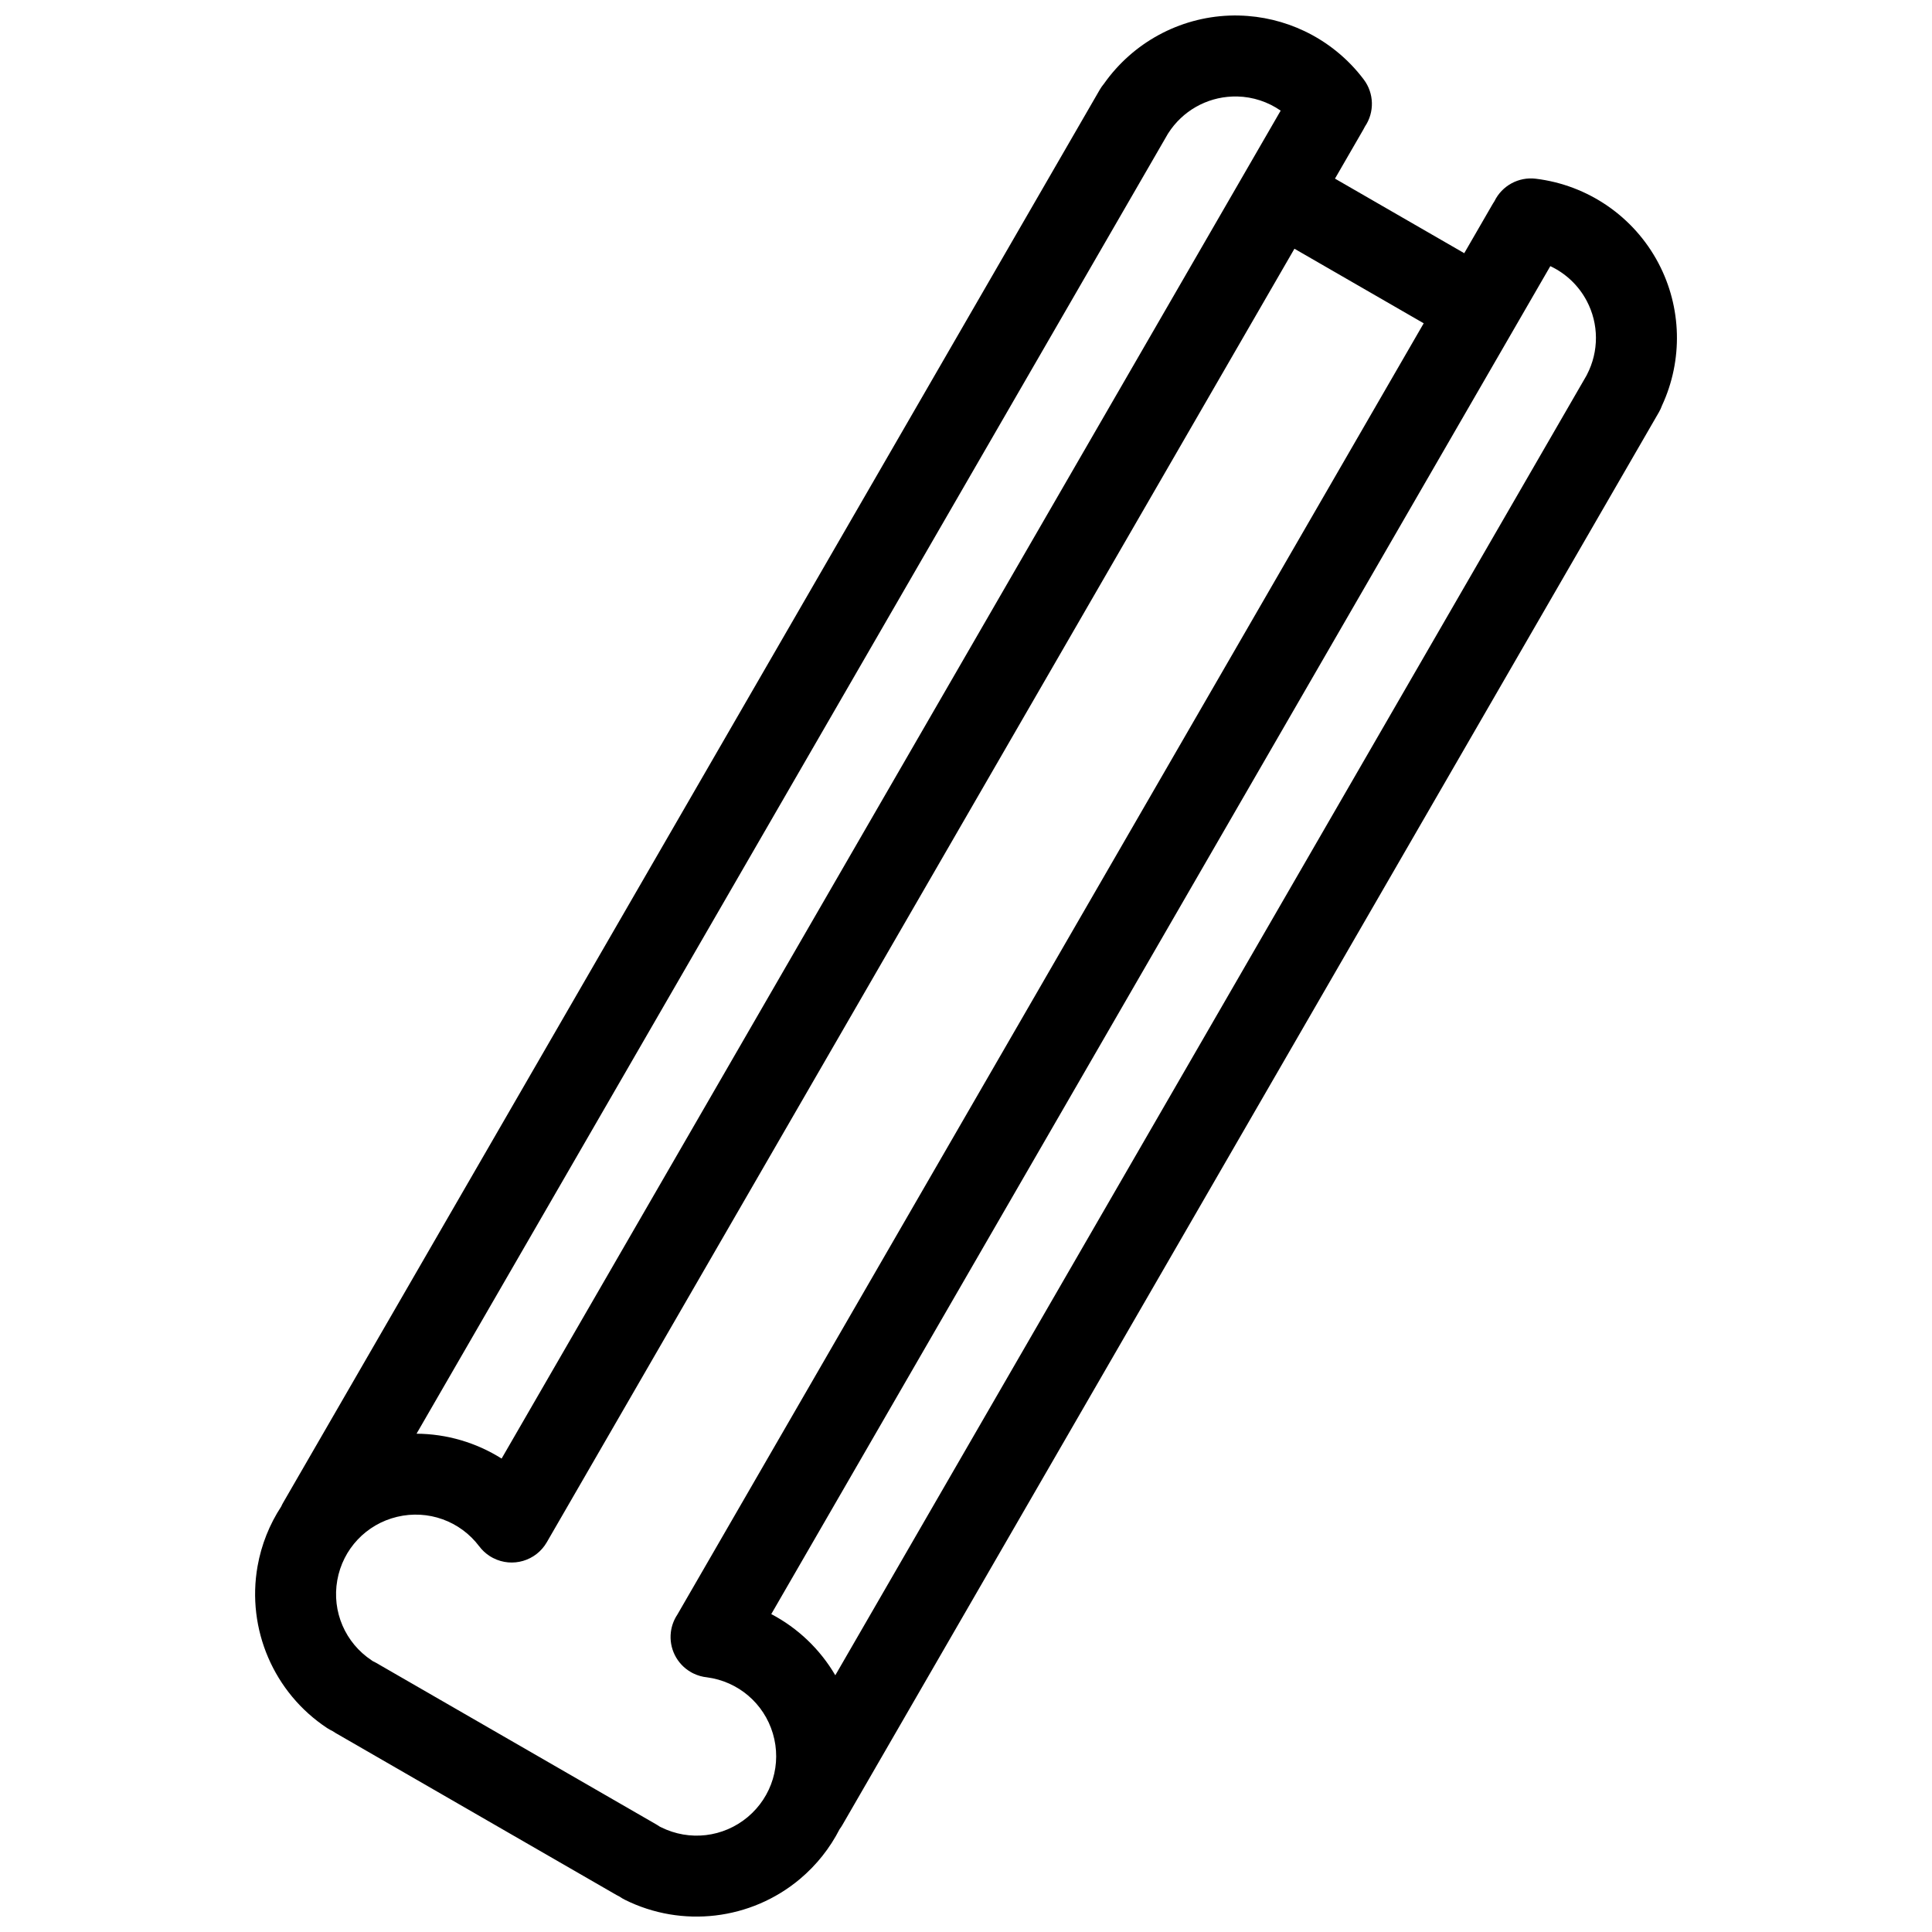 <?xml version="1.0" encoding="UTF-8"?>
<!-- Uploaded to: SVG Find, www.svgrepo.com, Generator: SVG Find Mixer Tools -->
<svg width="800px" height="800px" version="1.1" viewBox="144 144 512 512" xmlns="http://www.w3.org/2000/svg">
 <defs>
  <clipPath id="a">
   <path d="m211 148.09h378v503.81h-378z"/>
  </clipPath>
 </defs>
 <g clip-path="url(#a)">
  <path d="m472.39 148.11c-0.863-0.02-1.73-0.016-2.602 0.02-13.309 0.5-25.594 7.223-33.219 18.051-0.418 0.496-0.793 1.023-1.117 1.586l-216.4 374.43c-0.199 0.34-0.379 0.691-0.535 1.055-3.082 4.715-5.25 10.078-6.266 15.828-2.941 16.656 4.316 33.539 18.434 42.867l-0.004-0.004c0.461 0.305 0.941 0.57 1.441 0.801 0.258 0.18 0.523 0.348 0.793 0.508l74.43 42.926h0.004c0.266 0.152 0.543 0.297 0.824 0.43 0.449 0.316 0.922 0.598 1.414 0.844 15.145 7.547 33.418 5.391 46.387-5.484 4.441-3.727 7.984-8.238 10.527-13.215 0.258-0.344 0.496-0.703 0.715-1.078l216.41-374.43c0.328-0.57 0.605-1.168 0.828-1.789 5.57-12.004 5.254-25.988-0.965-37.746-3.254-6.156-7.914-11.32-13.496-15.16-5.582-3.84-12.086-6.348-19-7.188-4.555-0.551-8.957 1.848-10.957 5.969-0.16 0.23-0.309 0.465-0.449 0.707l-7.547 13.059-34.258-19.762 7.531-13.031c0.141-0.246 0.273-0.496 0.395-0.75 2.582-3.797 2.465-8.812-0.297-12.48-4.188-5.559-9.613-9.93-15.73-12.84-5.356-2.543-11.238-3.977-17.289-4.117zm-0.508 21.457c4.168 0.098 8.152 1.426 11.508 3.75l-206.46 357.22c-6.719-4.238-14.535-6.543-22.543-6.59l199.11-344.48c0.043-0.062 0.086-0.129 0.125-0.191 3.731-5.82 10.055-9.438 16.973-9.695 0.434-0.016 0.863-0.02 1.293-0.012zm15.156 40.348 34.258 19.762-197.79 342.21c-0.926 1.391-1.516 2.977-1.719 4.637-0.523 4.269 1.559 8.441 5.289 10.594 0.008 0.004 0.012 0.008 0.02 0.008 0.004 0.004 0.008 0.008 0.008 0.008 0.078 0.047 0.16 0.09 0.238 0.133 0.035 0.02 0.066 0.035 0.102 0.055 0.051 0.027 0.102 0.051 0.152 0.078 0.004 0.004 0.008 0.004 0.012 0.004 0.078 0.043 0.16 0.082 0.242 0.121 0.004 0.004 0.008 0.004 0.012 0.004 1.102 0.523 2.281 0.855 3.492 0.98 8.273 1.09 15.086 6.887 17.465 14.891 2.398 8.074-0.207 16.719-6.66 22.129-6.453 5.41-15.438 6.469-22.984 2.707h0.004c-0.098-0.047-0.195-0.094-0.297-0.141-0.266-0.188-0.539-0.363-0.82-0.523l-74.422-42.922c-0.281-0.16-0.566-0.309-0.859-0.441-0.082-0.062-0.168-0.121-0.254-0.176-7.035-4.648-10.609-12.945-9.145-21.234 1.465-8.289 7.656-14.863 15.855-16.824s16.711 1.098 21.777 7.832v-0.004c0.746 0.992 1.66 1.844 2.699 2.523 0.004 0 0.008 0.004 0.012 0.008 0.078 0.047 0.152 0.098 0.227 0.145 0.008 0.004 0.012 0.004 0.016 0.008 0.082 0.051 0.164 0.098 0.246 0.145 0.004 0.004 0.012 0.008 0.02 0.012 0.027 0.016 0.059 0.031 0.086 0.047 0.051 0.031 0.105 0.062 0.156 0.09 0.004 0 0.004 0.004 0.008 0.004 0.07 0.039 0.141 0.074 0.215 0.113 5.09 2.617 11.34 0.781 14.203-4.176zm67.812 4.613c4.078 1.922 7.484 5.117 9.648 9.207 3.234 6.117 3.254 13.387 0.074 19.523v0.004c-0.043 0.086-0.086 0.168-0.129 0.254l-199.08 344.45c-4.039-6.906-9.938-12.52-16.969-16.215z"/>
 </g>
</svg>